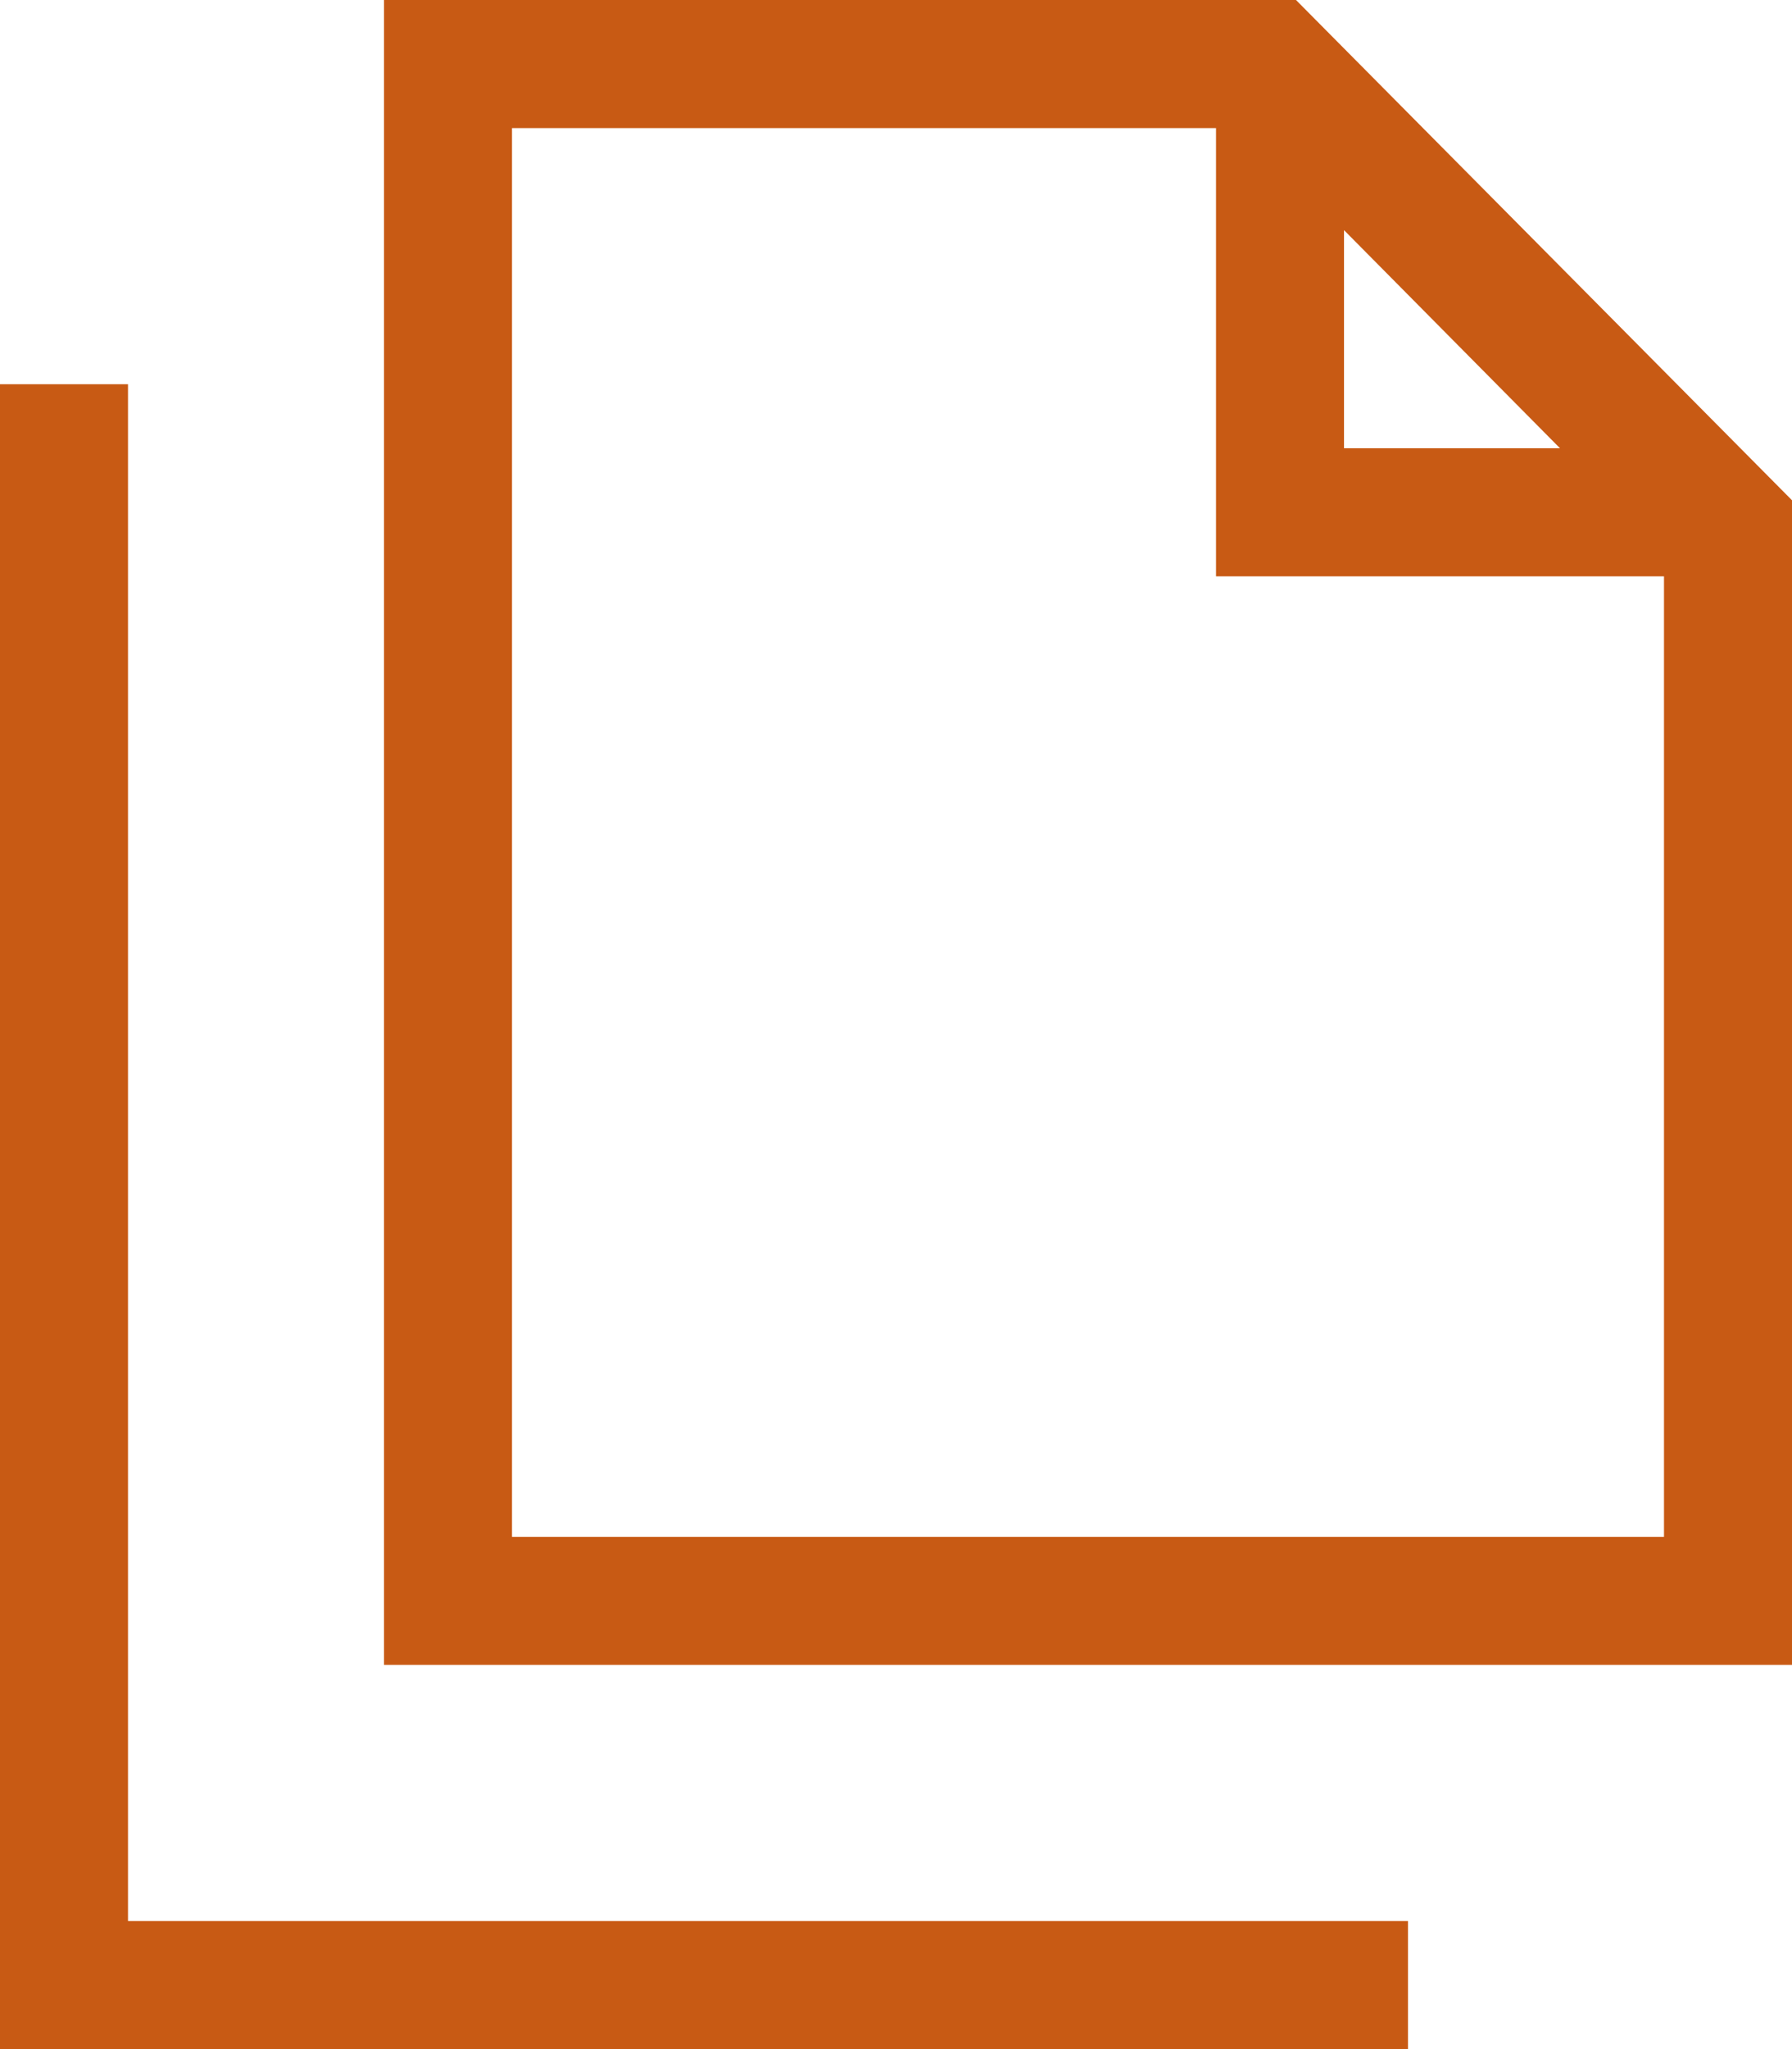 <svg xmlns="http://www.w3.org/2000/svg" viewBox="0 0 448 512"><!--!Font Awesome Pro 6.7.2 by @fontawesome - https://fontawesome.com License - https://fontawesome.com/license (Commercial License) Copyright 2024 Fonticons, Inc.--><path fill="#c85a14" d="M128 384l0-352 176 0 0 96 0 16 16 0 96 0 0 240-288 0zM336 57.5L390 112l-54 0 0-54.5zM324 0L128 0 96 0l0 32 0 352 0 32 32 0 288 0 32 0 0-32 0-259L324 0zM32 112l0-16L0 96l0 16L0 496l0 16 16 0 320 0 16 0 0-32-16 0L32 480l0-368z"/></svg>